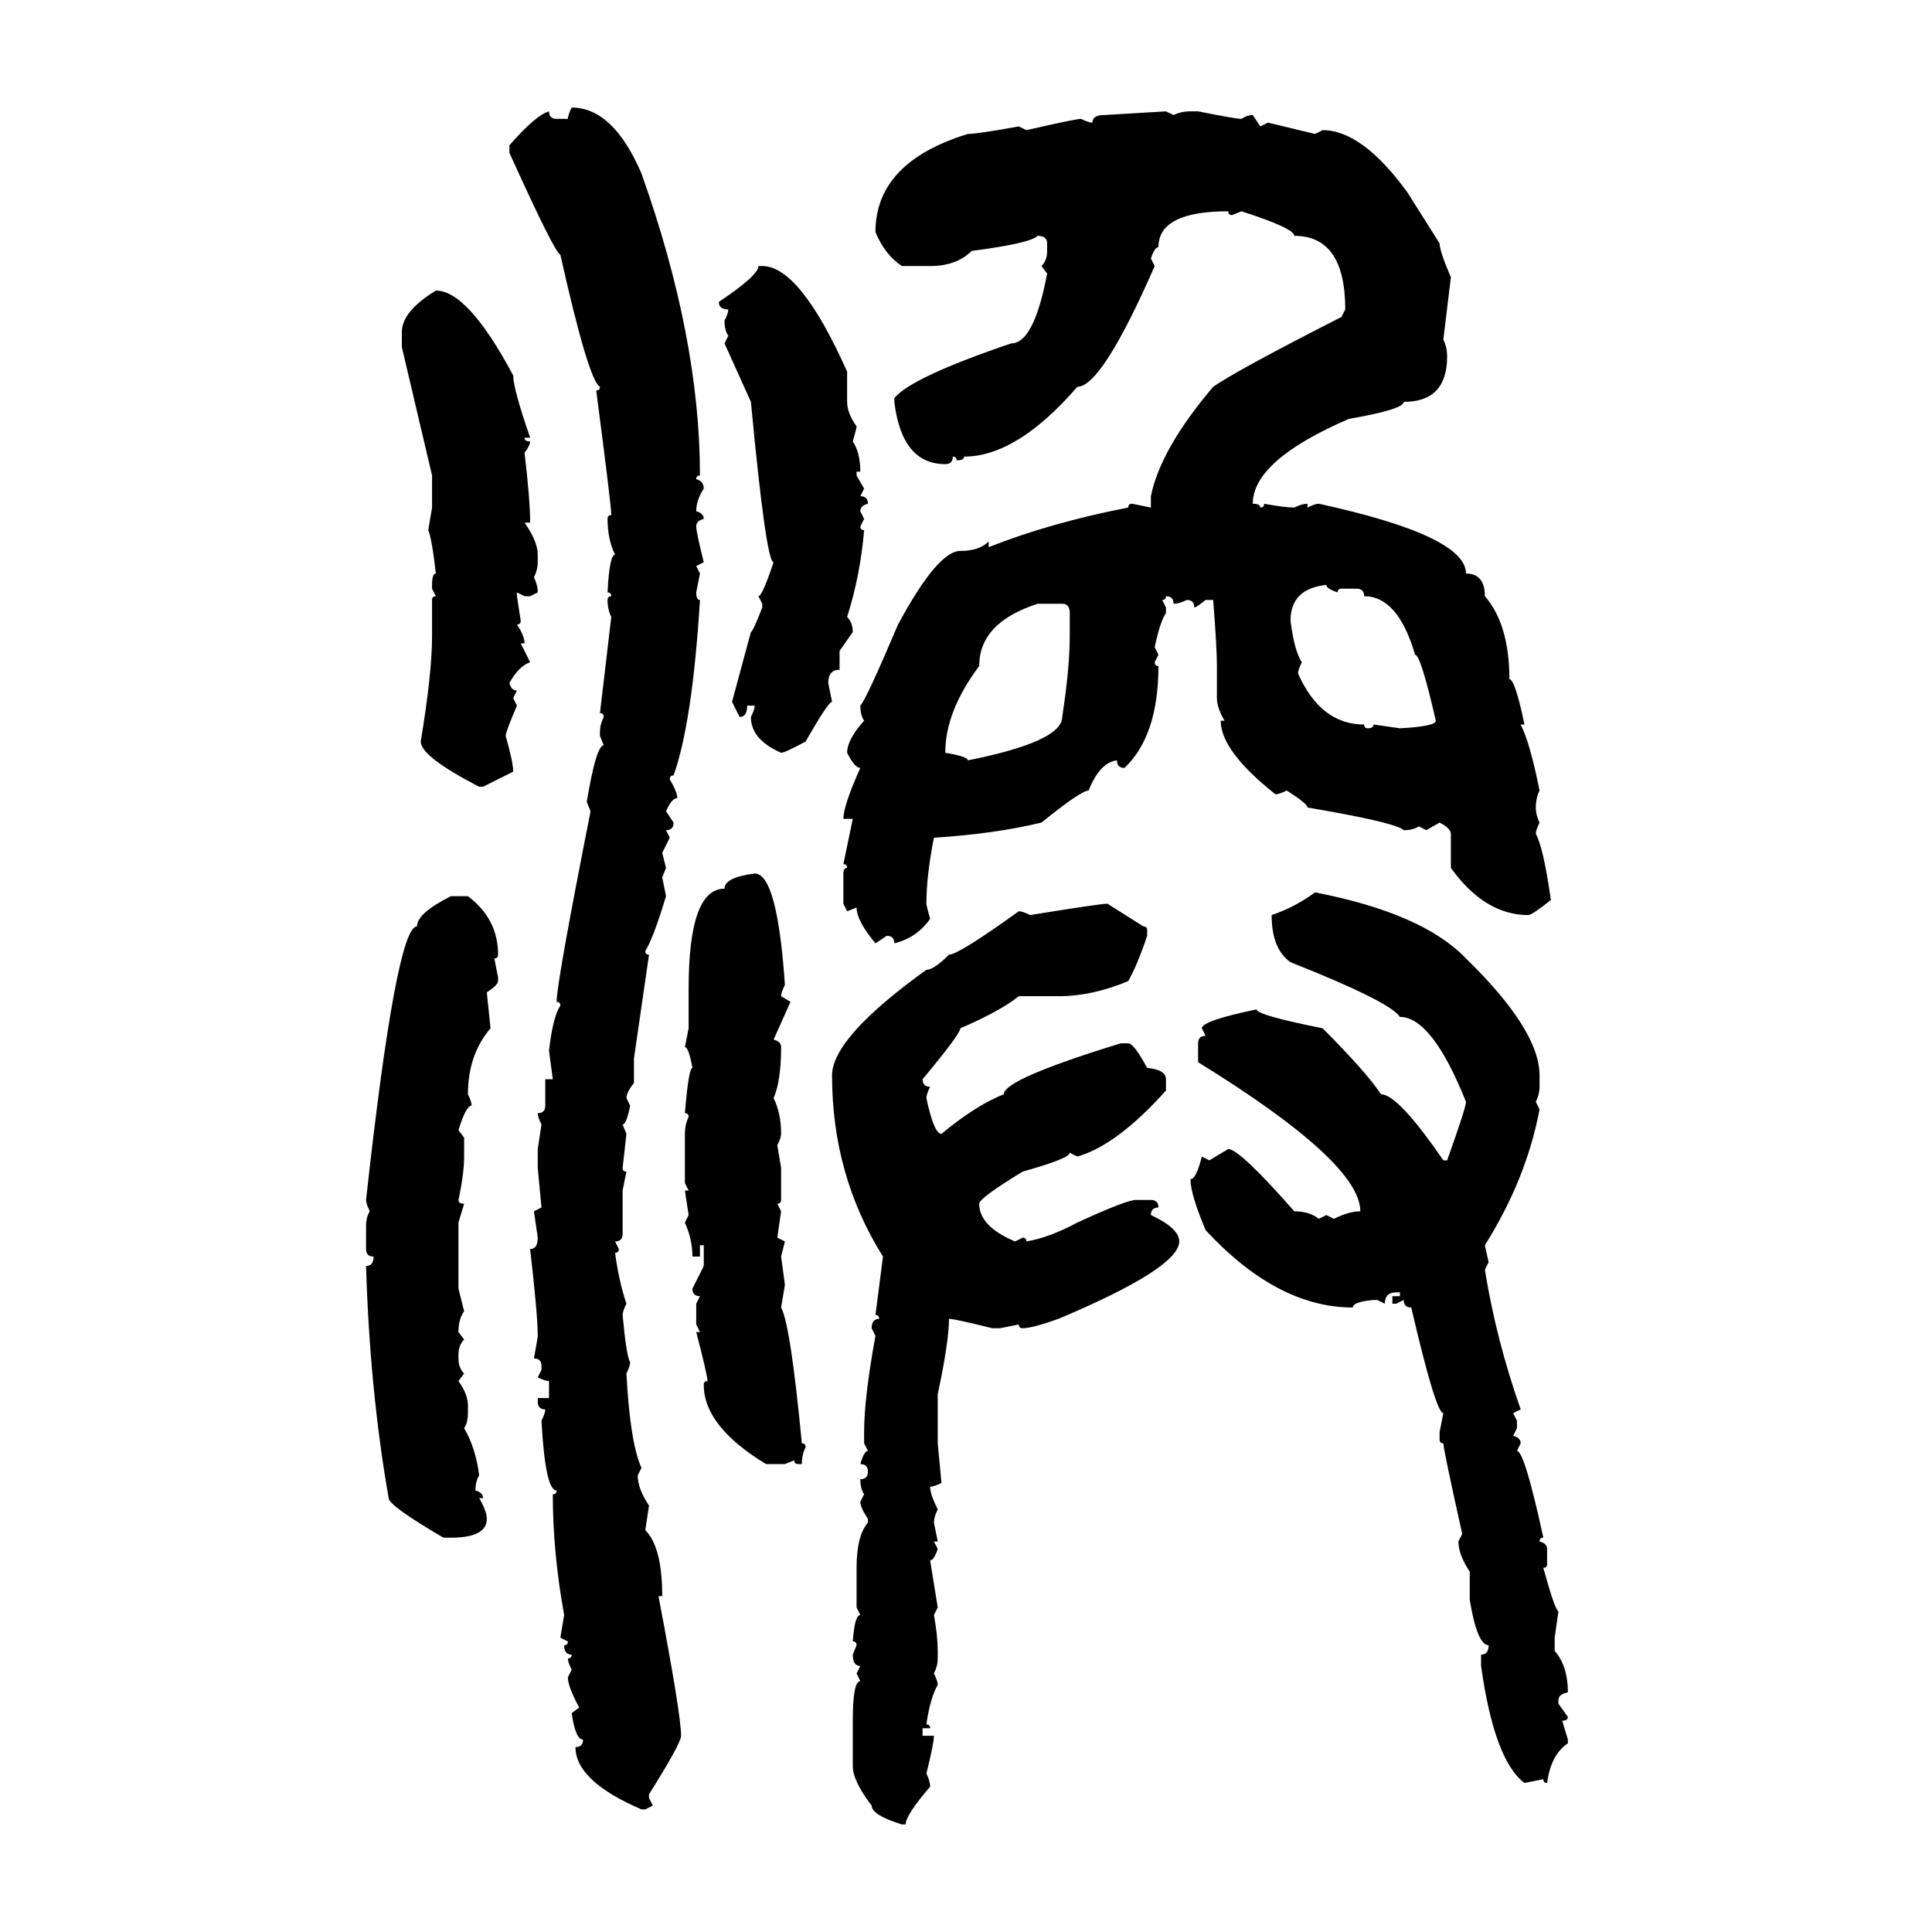 <svg xmlns="http://www.w3.org/2000/svg" xmlns:xlink="http://www.w3.org/1999/xlink" width="300" height="300"><path d="M88.77 16.70L88.77 16.70Q95.21 16.70 99.61 26.95L99.61 26.95Q108.69 52.44 108.69 73.83L108.69 73.83Q108.11 73.83 108.11 74.41L108.11 74.41Q109.28 74.71 109.28 75.88L109.28 75.88Q108.11 77.64 108.11 79.39L108.11 79.39Q109.28 79.69 109.28 80.57L109.28 80.57Q108.11 80.86 108.11 81.74L108.11 81.74Q108.11 82.62 109.28 87.30L109.28 87.30L108.11 87.89L108.69 89.06L108.11 91.99Q108.11 93.16 108.69 93.16L108.69 93.16Q107.52 112.21 104.59 120.41L104.59 120.41Q104.00 120.41 104.00 121.00L104.00 121.00Q105.18 123.05 105.18 123.93L105.18 123.93Q104.30 123.93 103.42 125.98L103.42 125.98L104.59 127.73Q104.59 128.91 103.42 128.91L103.42 128.91L104.00 130.08L102.83 132.42L103.42 134.77L102.83 136.23L103.42 139.16Q101.37 145.90 100.20 147.66L100.20 147.66Q100.20 148.24 100.78 148.24L100.78 148.24L98.44 164.36L98.44 168.16Q97.27 169.63 97.27 170.51L97.27 170.51L97.85 171.68Q97.27 174.61 96.68 174.61L96.68 174.61L97.27 176.07L96.68 181.35Q96.68 181.93 97.27 181.93L97.27 181.93L96.68 184.86L96.68 191.60Q96.68 192.77 95.51 192.77L95.51 192.77L96.09 193.95Q96.09 194.53 95.51 194.53L95.51 194.53Q96.09 198.93 97.27 202.44L97.27 202.44Q96.68 203.61 96.68 204.20L96.68 204.20Q97.27 210.64 97.85 211.52L97.85 211.52Q97.85 212.11 97.27 213.28L97.27 213.28Q97.85 224.12 99.61 227.93L99.61 227.93L99.02 229.10Q99.02 231.15 100.78 233.79L100.78 233.79L100.20 237.60Q102.83 240.23 102.83 247.85L102.83 247.85L102.25 247.85Q105.76 266.31 105.76 269.53L105.76 269.53Q105.76 270.70 100.78 278.61L100.78 278.61L100.78 279.20L101.37 280.37L100.20 280.96L99.61 280.96Q89.36 276.56 89.36 271.29L89.36 271.29Q90.53 271.29 90.53 270.12L90.53 270.12Q89.36 270.12 88.77 266.02L88.77 266.02L89.94 265.14Q88.18 261.91 88.18 260.45L88.18 260.45L88.77 259.28Q88.18 258.11 88.18 257.52L88.18 257.52Q88.77 257.52 88.77 256.93L88.77 256.93Q87.60 256.93 87.60 255.47L87.60 255.47Q88.18 255.47 88.18 254.88L88.18 254.88L87.01 254.30L87.60 250.78Q85.84 241.11 85.84 232.03L85.84 232.03Q86.43 232.03 86.43 231.45L86.43 231.45Q84.67 231.45 84.08 220.61L84.08 220.61Q84.67 219.43 84.67 218.85L84.67 218.85Q83.50 218.85 83.50 217.68L83.50 217.68L83.50 217.09L85.25 217.09L85.25 214.45Q84.67 214.45 83.50 213.87L83.50 213.87L84.08 212.70L84.08 212.11Q84.08 210.94 82.91 210.94L82.91 210.94Q83.50 207.71 83.50 207.42L83.50 207.42Q83.50 204.20 82.32 193.95L82.32 193.95Q83.50 193.95 83.50 192.19L83.50 192.19L82.91 188.09L84.08 187.50L83.50 181.35L83.50 178.42L84.08 174.61Q83.50 173.44 83.50 172.85L83.50 172.85Q84.67 172.85 84.67 171.68L84.67 171.68L84.67 167.58L85.84 167.58L85.25 163.18Q85.84 157.91 87.01 156.15L87.01 156.15Q87.01 155.57 86.43 155.57L86.43 155.57Q86.43 152.64 91.70 125.98L91.70 125.98L91.11 124.51Q92.58 115.72 93.75 115.72L93.75 115.72L93.16 114.26L93.16 113.67Q93.16 112.50 93.75 111.33L93.75 111.33Q93.75 110.74 93.16 110.74L93.16 110.74L94.92 95.80Q94.34 94.63 94.34 93.16L94.34 93.16Q94.34 92.58 94.92 92.58L94.92 92.58Q94.92 91.99 94.34 91.99L94.34 91.99Q94.63 86.13 95.51 86.13L95.51 86.13Q94.34 83.79 94.34 80.57L94.34 80.57Q94.34 79.98 94.92 79.98L94.92 79.98Q94.92 78.52 92.58 60.64L92.58 60.64Q93.16 60.64 93.16 60.06L93.16 60.06Q91.41 59.18 87.01 39.55L87.01 39.55Q86.13 39.26 79.10 23.73L79.10 23.73L79.10 22.56Q83.20 17.87 85.25 17.29L85.25 17.29Q85.25 18.46 86.43 18.46L86.43 18.46L88.18 18.46Q88.18 17.87 88.77 16.70ZM171.39 17.87L181.05 17.29L182.23 17.87Q183.40 17.29 184.86 17.29L184.86 17.29L186.04 17.29Q191.89 18.46 192.77 18.46L192.77 18.46Q193.65 17.87 194.53 17.87L194.53 17.87L195.70 19.63L196.88 19.04L204.20 20.80L205.37 20.21Q211.52 20.21 218.55 29.88L218.55 29.88L223.54 37.79Q223.54 38.96 225.29 43.07L225.29 43.07L224.12 52.73Q224.71 53.91 224.71 55.37L224.71 55.37Q224.71 62.40 217.97 62.40L217.97 62.40Q217.97 63.57 209.47 65.04L209.47 65.04Q194.53 71.48 194.53 78.22L194.53 78.22Q195.70 78.22 195.70 78.81L195.70 78.81Q196.29 78.81 196.29 78.22L196.29 78.22Q199.51 78.81 200.98 78.81L200.98 78.81Q202.15 78.22 203.03 78.22L203.03 78.22L203.03 78.81Q204.20 78.22 204.79 78.22L204.79 78.22Q227.64 83.20 227.64 89.06L227.64 89.06Q230.57 89.06 230.57 92.58L230.57 92.58Q234.38 96.97 234.38 105.47L234.38 105.47Q235.25 105.47 236.72 112.50L236.72 112.50L236.13 112.50Q237.60 115.43 239.06 122.75L239.06 122.75Q238.48 123.93 238.48 125.39L238.48 125.39Q238.48 126.56 239.06 127.73L239.06 127.73Q238.48 128.91 238.48 129.49L238.48 129.49Q239.65 131.54 240.82 139.75L240.82 139.75Q237.89 142.09 237.30 142.09L237.30 142.09Q230.57 142.09 225.29 134.77L225.29 134.77L225.29 129.49Q225.29 128.61 223.54 127.73L223.54 127.73L221.48 128.91L220.31 128.32Q219.43 128.91 217.97 128.91L217.97 128.91Q216.80 127.73 203.03 125.39L203.03 125.39Q203.03 124.80 199.80 122.75L199.80 122.75Q198.63 123.34 198.05 123.34L198.05 123.34Q189.55 116.60 189.55 111.91L189.55 111.91L190.14 111.91Q188.96 109.86 188.96 108.40L188.96 108.40L188.96 103.42Q188.96 100.49 188.38 93.16L188.38 93.16L187.21 93.16Q185.74 94.34 185.45 94.34L185.45 94.34Q185.45 93.16 184.28 93.16L184.28 93.16Q183.11 93.75 182.23 93.75L182.23 93.75Q182.23 92.58 181.05 92.58L181.05 92.58Q181.05 93.16 180.47 93.16L180.47 93.16L181.05 94.34L181.05 95.21Q180.18 96.39 179.30 100.49L179.30 100.49L179.88 101.66L179.30 102.83Q179.30 103.42 179.88 103.42L179.88 103.42Q179.88 114.26 174.61 119.24L174.61 119.24Q173.44 119.24 173.44 118.07L173.44 118.07Q170.80 118.36 169.04 122.75L169.04 122.75Q167.87 122.75 161.72 127.73L161.72 127.73Q154.39 129.49 145.02 130.08L145.02 130.08Q143.85 135.94 143.85 140.33L143.85 140.33Q143.85 140.63 144.43 142.68L144.43 142.68Q142.38 145.61 138.87 146.48L138.87 146.48Q138.87 145.31 137.70 145.31L137.70 145.31L135.94 146.48Q133.01 142.97 133.01 140.92L133.01 140.92L131.54 141.50L130.96 140.33L130.96 135.64Q130.96 134.77 131.54 134.77L131.54 134.77Q131.54 134.18 130.96 134.18L130.96 134.18L132.42 127.15L130.96 127.15Q130.96 125.10 133.59 119.24L133.59 119.24Q132.71 119.24 131.54 116.89L131.54 116.89Q131.54 114.84 134.18 111.91L134.18 111.91Q133.59 111.04 133.59 109.57L133.59 109.57Q134.47 108.69 139.45 96.97L139.45 96.97Q145.61 85.55 149.12 85.55L149.12 85.55Q152.05 85.55 153.52 84.08L153.52 84.08L153.52 84.96Q163.18 81.15 175.20 78.81L175.20 78.81Q175.20 78.22 175.78 78.22L175.78 78.22L178.71 78.81L178.71 77.05Q180.18 69.73 188.38 60.06L188.38 60.06Q192.19 57.42 208.30 49.22L208.30 49.22L208.89 48.05Q208.89 36.62 200.98 36.62L200.98 36.62Q200.98 35.45 192.77 32.81L192.77 32.81L191.31 33.40Q190.72 33.40 190.72 32.81L190.72 32.81Q179.88 32.81 179.88 38.38L179.88 38.38Q179.30 38.38 178.71 40.14L178.71 40.14L179.30 41.31Q171.09 60.06 167.29 60.06L167.29 60.06Q157.91 70.90 149.71 70.90L149.71 70.90Q149.71 71.48 148.54 71.48L148.54 71.48Q148.54 70.90 147.95 70.90L147.95 70.90Q147.95 72.07 146.78 72.07L146.78 72.07Q140.04 72.07 138.87 62.40L138.87 62.40L138.87 61.82Q141.50 58.59 157.03 53.32L157.03 53.32Q160.55 53.32 162.60 42.48L162.60 42.48L161.72 41.31Q162.60 40.43 162.60 38.96L162.60 38.96L162.60 37.79Q162.60 36.62 161.13 36.62L161.13 36.62Q159.96 37.79 150.88 38.96L150.88 38.96Q148.54 41.31 144.43 41.31L144.43 41.31L140.04 41.31Q137.40 39.55 135.94 36.04L135.94 36.04Q135.94 25.20 150.29 20.80L150.29 20.80Q151.76 20.80 158.20 19.63L158.20 19.63L159.38 20.21Q166.99 18.46 167.87 18.46L167.87 18.46Q169.04 19.04 169.63 19.04L169.63 19.04Q169.63 17.87 171.39 17.87L171.39 17.87ZM117.77 41.31L118.36 41.31Q124.22 41.31 131.54 57.71L131.54 57.71L131.54 62.40Q131.54 64.16 133.01 66.21L133.01 66.21Q133.01 66.50 132.42 68.55L132.42 68.55Q133.59 70.31 133.59 73.24L133.59 73.24L133.01 73.24L133.01 73.83L134.18 75.88L133.59 77.05Q134.77 77.05 134.77 78.22L134.77 78.22Q133.59 78.52 133.59 79.39L133.59 79.39L134.18 80.57L133.59 81.74Q133.59 82.32 134.18 82.32L134.18 82.32Q133.59 89.36 131.54 95.80L131.54 95.80Q132.42 96.68 132.42 98.14L132.42 98.14L130.37 101.07L130.37 104.00Q128.61 104.00 128.61 106.05L128.61 106.05L129.20 108.98Q128.61 108.98 125.10 115.14L125.10 115.14Q121.88 116.89 121.29 116.89L121.29 116.89Q116.60 114.84 116.60 111.33L116.60 111.33Q117.19 110.16 117.19 109.57L117.19 109.57L116.02 109.57Q116.02 111.33 114.84 111.33L114.84 111.33L113.67 108.98L116.60 98.14Q116.89 98.14 118.36 94.34L118.36 94.34L118.36 93.75L117.77 92.58Q118.36 92.58 120.12 87.30L120.12 87.30Q118.95 87.30 116.60 62.40L116.60 62.40L112.50 53.32L113.09 52.15Q112.50 51.27 112.50 49.80L112.50 49.80Q113.09 48.63 113.09 48.05L113.09 48.05Q111.62 48.05 111.62 46.88L111.62 46.88Q117.77 42.77 117.77 41.31L117.77 41.31ZM67.68 45.12L67.68 45.12Q72.66 45.12 79.69 58.30L79.69 58.30Q79.69 60.35 82.32 67.97L82.32 67.97L81.45 67.97Q81.45 68.55 82.32 68.55L82.32 68.55Q82.32 69.14 81.45 70.31L81.45 70.31Q82.32 77.64 82.32 81.15L82.32 81.15L81.45 81.15Q83.50 84.08 83.50 86.13L83.50 86.13L83.50 87.30Q83.50 88.48 82.91 89.65L82.91 89.65Q83.50 90.82 83.50 91.99L83.50 91.99L82.32 92.58L81.45 92.58L80.27 91.99L80.27 92.58L80.86 96.39Q80.86 96.97 80.27 96.97L80.27 96.97Q81.45 98.73 81.45 99.90L81.45 99.90L80.86 99.90L82.32 102.83Q80.57 103.42 79.10 106.05L79.10 106.05Q79.39 107.23 80.27 107.23L80.27 107.23L79.69 108.40L80.27 109.57Q78.52 113.67 78.52 114.26L78.52 114.26Q79.69 118.36 79.69 119.82L79.69 119.82L75 122.17L74.41 122.17Q65.33 117.48 65.33 115.14L65.33 115.14Q67.09 104.59 67.09 98.73L67.09 98.73L67.09 93.16Q67.09 92.58 67.68 92.58L67.68 92.58L67.09 91.41L67.09 90.82Q67.09 89.06 67.68 89.06L67.68 89.06Q67.09 83.79 66.50 82.32L66.50 82.32L67.09 78.81L67.09 73.83L62.40 53.91L62.40 51.56Q62.40 48.34 67.68 45.12ZM200.39 96.39L200.39 96.39Q200.98 101.07 202.15 102.83L202.15 102.83Q201.56 104.00 201.56 104.59L201.56 104.59Q205.08 112.50 211.82 112.50L211.82 112.50Q211.82 113.09 212.40 113.09L212.40 113.09Q213.28 113.09 213.28 112.50L213.28 112.50L217.38 113.09Q222.95 112.79 222.95 111.91L222.95 111.91Q220.61 101.66 219.73 101.66L219.73 101.66Q217.09 92.58 211.82 92.58L211.82 92.58Q211.82 91.41 210.64 91.41L210.64 91.41L208.30 91.41Q207.71 91.41 207.71 91.99L207.71 91.99Q205.96 91.41 205.96 90.82L205.96 90.82Q200.39 91.41 200.39 96.39ZM146.78 116.89L146.78 116.89Q150.29 117.48 150.29 118.07L150.29 118.07Q164.94 115.14 164.94 111.33L164.94 111.33Q166.11 103.71 166.11 98.73L166.11 98.73L166.11 95.21Q166.11 93.75 164.94 93.75L164.94 93.75L161.13 93.75Q152.05 96.68 152.05 103.42L152.05 103.42Q146.78 110.45 146.78 116.89ZM117.19 135.64L117.19 135.64Q120.70 135.64 121.88 152.93L121.88 152.93Q121.29 154.10 121.29 154.69L121.29 154.69L122.75 155.57L120.12 161.43Q121.29 161.72 121.29 162.60L121.29 162.60Q121.29 167.87 120.12 170.51L120.12 170.51Q121.29 172.85 121.29 176.07L121.29 176.07Q121.29 176.66 120.70 177.83L120.70 177.83L121.29 181.35L121.29 186.33Q121.29 186.91 120.70 186.91L120.70 186.91L121.29 188.09L120.70 192.19L121.88 192.77L121.29 195.12L121.88 199.51L121.29 203.03Q122.75 205.66 124.51 224.12L124.51 224.12Q125.10 224.12 125.10 224.71L125.10 224.71Q124.51 225.88 124.51 227.34L124.51 227.34L123.93 227.34Q123.34 227.34 123.34 226.76L123.34 226.76L121.88 227.34L118.95 227.34Q109.28 221.48 109.28 215.04L109.28 215.04Q109.28 214.45 109.86 214.45L109.86 214.45Q109.86 213.57 108.11 206.84L108.11 206.84L108.69 206.84L108.11 205.66L108.11 202.44L108.69 201.27Q107.52 201.27 107.52 200.10L107.52 200.10L109.28 196.58L109.28 193.36L108.69 193.36L108.69 195.12L107.52 195.12Q107.52 192.48 106.35 189.84L106.35 189.84L106.93 188.67L106.35 184.86L106.93 184.86L106.35 183.69L106.35 176.07Q106.35 174.61 106.93 173.44L106.93 173.44Q106.93 172.85 106.35 172.85L106.35 172.85Q106.93 165.82 107.52 165.82L107.52 165.82Q106.93 162.60 106.35 162.60L106.35 162.60L106.93 159.67L106.93 153.52Q106.93 137.99 112.50 137.99L112.50 137.99Q112.50 136.23 117.19 135.64ZM204.20 138.57L204.20 138.57Q220.90 141.80 227.64 148.83L227.64 148.83Q239.06 159.96 239.06 166.99L239.06 166.99L239.06 168.75Q239.06 169.92 238.48 171.09L238.48 171.09L239.06 172.27Q237.01 183.11 230.57 193.36L230.57 193.36L231.15 196.00L230.57 197.17Q232.32 208.01 236.13 218.85L236.13 218.85L234.96 219.43L235.55 220.61L235.55 221.78L234.96 222.95Q236.13 223.24 236.13 224.12L236.13 224.12L235.55 225.29Q236.72 225.29 239.65 238.77L239.65 238.77Q239.06 238.77 239.06 239.36L239.06 239.36Q240.23 239.65 240.23 240.53L240.23 240.53L240.23 242.87Q240.23 243.46 239.65 243.46L239.65 243.46Q241.41 249.90 241.99 250.20L241.99 250.20L241.41 254.30L241.41 256.35Q243.46 258.69 243.46 262.79L243.46 262.79Q241.99 263.09 241.99 263.96L241.99 263.96L241.99 264.55L243.46 266.60Q243.46 267.19 242.58 267.19L242.58 267.19L243.46 270.12L243.46 270.70Q240.82 272.46 240.23 276.86L240.23 276.86Q239.65 276.86 239.65 276.27L239.65 276.27L236.72 276.86Q232.03 273.34 229.98 258.69L229.98 258.69L229.98 256.93Q231.15 256.93 231.15 255.47L231.15 255.47Q229.39 255.47 228.22 248.44L228.22 248.44L228.22 244.04Q226.46 241.41 226.46 239.36L226.46 239.36L227.05 238.18Q224.12 225 224.12 224.12L224.12 224.12Q223.54 224.12 223.54 223.54L223.54 223.54L223.54 222.36L224.12 219.43Q222.95 219.43 219.14 203.03L219.14 203.03Q217.97 203.03 217.97 201.86L217.97 201.86L216.80 202.44L216.21 202.44L216.21 201.27L217.38 201.27L217.38 200.68L216.80 200.68Q215.04 200.68 215.04 202.44L215.04 202.44L213.87 201.86L213.28 201.86Q210.06 202.15 210.06 203.03L210.06 203.03Q198.34 203.03 187.21 191.02L187.21 191.02Q184.86 185.45 184.86 183.11L184.86 183.11Q185.74 183.11 186.62 179.59L186.62 179.59L187.79 180.18L190.72 178.42Q192.48 178.42 200.98 188.09L200.98 188.09Q203.32 188.09 204.79 189.26L204.79 189.26L205.96 188.67L207.13 189.26Q209.47 188.09 211.23 188.09L211.23 188.09Q211.23 180.47 186.04 164.94L186.04 164.94L186.04 162.01Q186.04 160.84 187.21 160.84L187.21 160.84L186.62 159.67Q186.62 158.50 195.12 156.74L195.12 156.74Q195.12 157.62 205.37 159.67L205.37 159.67Q212.11 166.41 214.45 169.92L214.45 169.92Q217.09 169.92 224.12 180.18L224.12 180.18L224.71 180.18Q227.64 171.97 227.64 171.09L227.64 171.09Q222.36 157.91 217.38 157.91L217.38 157.91Q215.92 155.57 200.39 149.41L200.39 149.41Q197.46 147.36 197.46 142.09L197.46 142.09Q200.98 140.92 204.20 138.57ZM70.02 139.16L70.02 139.16L72.66 139.16Q77.34 142.68 77.34 148.24L77.34 148.24Q77.34 148.83 76.76 148.83L76.76 148.83L77.34 151.76L77.34 152.34Q77.34 152.93 75.59 154.10L75.59 154.10L76.17 159.67Q72.66 163.77 72.66 169.92L72.66 169.92Q73.24 171.09 73.24 171.68L73.24 171.68Q72.36 171.68 71.19 175.49L71.19 175.49L72.07 176.66L72.07 179.59Q72.07 182.23 71.19 186.33L71.19 186.33Q71.19 186.91 72.07 186.91L72.07 186.91L71.19 189.84L71.19 200.10L72.07 203.61Q71.19 204.79 71.19 206.84L71.19 206.84L72.07 208.01Q71.19 208.89 71.19 210.35L71.19 210.35L71.19 210.94Q71.19 212.40 72.07 213.28L72.07 213.28L71.19 214.45Q72.66 216.50 72.66 218.26L72.66 218.26L72.66 219.43Q72.66 220.90 72.07 221.78L72.07 221.78Q73.83 224.71 74.41 229.10L74.41 229.10Q73.83 229.98 73.83 231.45L73.83 231.45Q75 231.74 75 232.62L75 232.62L74.41 232.62Q75.59 234.67 75.59 235.84L75.59 235.84Q75.59 238.77 70.02 238.77L70.02 238.77L68.85 238.77Q60.35 233.79 60.35 232.62L60.35 232.62Q57.42 215.92 56.84 196.58L56.84 196.58Q58.01 196.58 58.01 195.12L58.01 195.12Q56.84 195.12 56.84 193.95L56.84 193.95L56.84 190.43Q56.84 188.96 57.42 188.09L57.42 188.09Q56.84 186.91 56.84 186.33L56.84 186.33Q61.52 143.85 64.75 143.85L64.75 143.85Q64.75 141.80 70.02 139.16ZM171.97 140.33L171.97 140.33L177.54 143.85Q178.13 143.85 178.13 144.43L178.13 144.43L178.13 145.31Q176.66 149.71 175.20 152.34L175.20 152.34Q169.63 154.69 164.36 154.69L164.36 154.69L158.20 154.69Q155.27 157.03 149.12 159.67L149.12 159.67Q149.12 160.55 143.26 167.58L143.26 167.58Q143.26 168.75 144.43 168.75L144.43 168.75Q143.85 169.92 143.85 170.51L143.85 170.51Q145.02 176.07 146.19 176.07L146.19 176.07Q151.46 171.68 155.86 169.92L155.86 169.92Q155.86 167.58 174.02 162.01L174.02 162.01L175.20 162.01Q176.07 162.01 178.13 165.82L178.13 165.82Q181.05 166.11 181.05 167.58L181.05 167.58L181.05 169.34Q173.44 177.83 167.29 179.59L167.29 179.59L166.11 179.00Q166.11 179.88 158.79 181.93L158.79 181.93Q152.05 186.04 152.05 186.91L152.05 186.91Q152.05 190.43 157.62 192.77L157.62 192.77L158.79 192.19Q159.38 192.19 159.38 192.77L159.38 192.77Q162.89 192.19 167.29 189.84L167.29 189.84Q174.90 186.33 176.37 186.33L176.37 186.33L178.71 186.33Q179.88 186.33 179.88 187.50L179.88 187.50Q178.71 187.50 178.71 188.67L178.71 188.67Q183.11 190.72 183.11 192.77L183.11 192.77Q183.11 196.88 164.36 204.79L164.36 204.79Q160.25 206.25 158.79 206.25L158.79 206.25Q158.20 206.25 158.20 205.66L158.20 205.66L155.27 206.25L154.10 206.25Q148.24 204.79 147.36 204.79L147.36 204.79Q147.36 208.30 145.61 216.50L145.61 216.50L145.61 224.12L146.19 230.27Q145.02 230.86 144.43 230.86L144.43 230.86Q144.43 232.03 145.61 234.38L145.61 234.38Q145.02 235.55 145.02 236.43L145.02 236.43L145.61 239.36L145.02 239.36L145.61 240.53Q145.02 242.29 144.43 242.29L144.43 242.29L145.61 249.61L145.02 250.78Q145.61 254.00 145.61 256.35L145.61 256.35L145.61 257.52Q145.61 258.69 145.02 259.86L145.02 259.86Q145.61 261.04 145.61 261.62L145.61 261.62Q144.43 263.67 143.85 267.77L143.85 267.77Q144.43 267.77 144.43 268.36L144.43 268.36L143.26 268.36L143.26 269.53L145.02 269.53Q145.02 270.70 143.85 275.39L143.85 275.39Q144.43 276.56 144.43 277.44L144.43 277.44Q140.63 281.84 140.63 283.30L140.63 283.30L140.04 283.30Q135.35 281.84 135.35 280.37L135.35 280.37Q132.42 276.56 132.42 274.22L132.42 274.22L132.42 267.19Q132.42 261.04 133.59 261.04L133.59 261.04L133.01 259.86L133.59 258.69Q132.42 258.69 132.42 256.93L132.42 256.93L133.01 255.47Q133.01 254.88 132.42 254.88L132.42 254.88Q132.71 250.78 133.59 250.78L133.59 250.78L133.01 249.61L133.01 243.46Q133.01 238.48 134.77 236.43L134.77 236.43L134.77 235.84Q133.59 234.08 133.59 233.20L133.59 233.20L134.18 232.03Q133.59 231.15 133.59 229.69L133.59 229.69Q134.77 229.69 134.77 228.52L134.77 228.52Q134.77 227.34 133.59 227.34L133.59 227.34Q134.18 225.29 134.77 225.29L134.77 225.29L134.18 224.12L134.18 222.36Q134.18 217.09 135.94 207.42L135.94 207.42L135.35 206.25Q135.35 204.79 136.52 204.79L136.52 204.79Q136.52 204.20 135.94 204.20L135.94 204.20L137.11 195.12Q129.20 182.52 129.20 166.99L129.20 166.99Q129.20 161.13 143.85 150.59L143.85 150.59Q145.02 150.59 147.36 148.24L147.36 148.24Q148.83 148.24 158.20 141.50L158.20 141.50Q158.79 141.50 159.96 142.09L159.96 142.09Q170.80 140.33 171.97 140.33Z"/></svg>